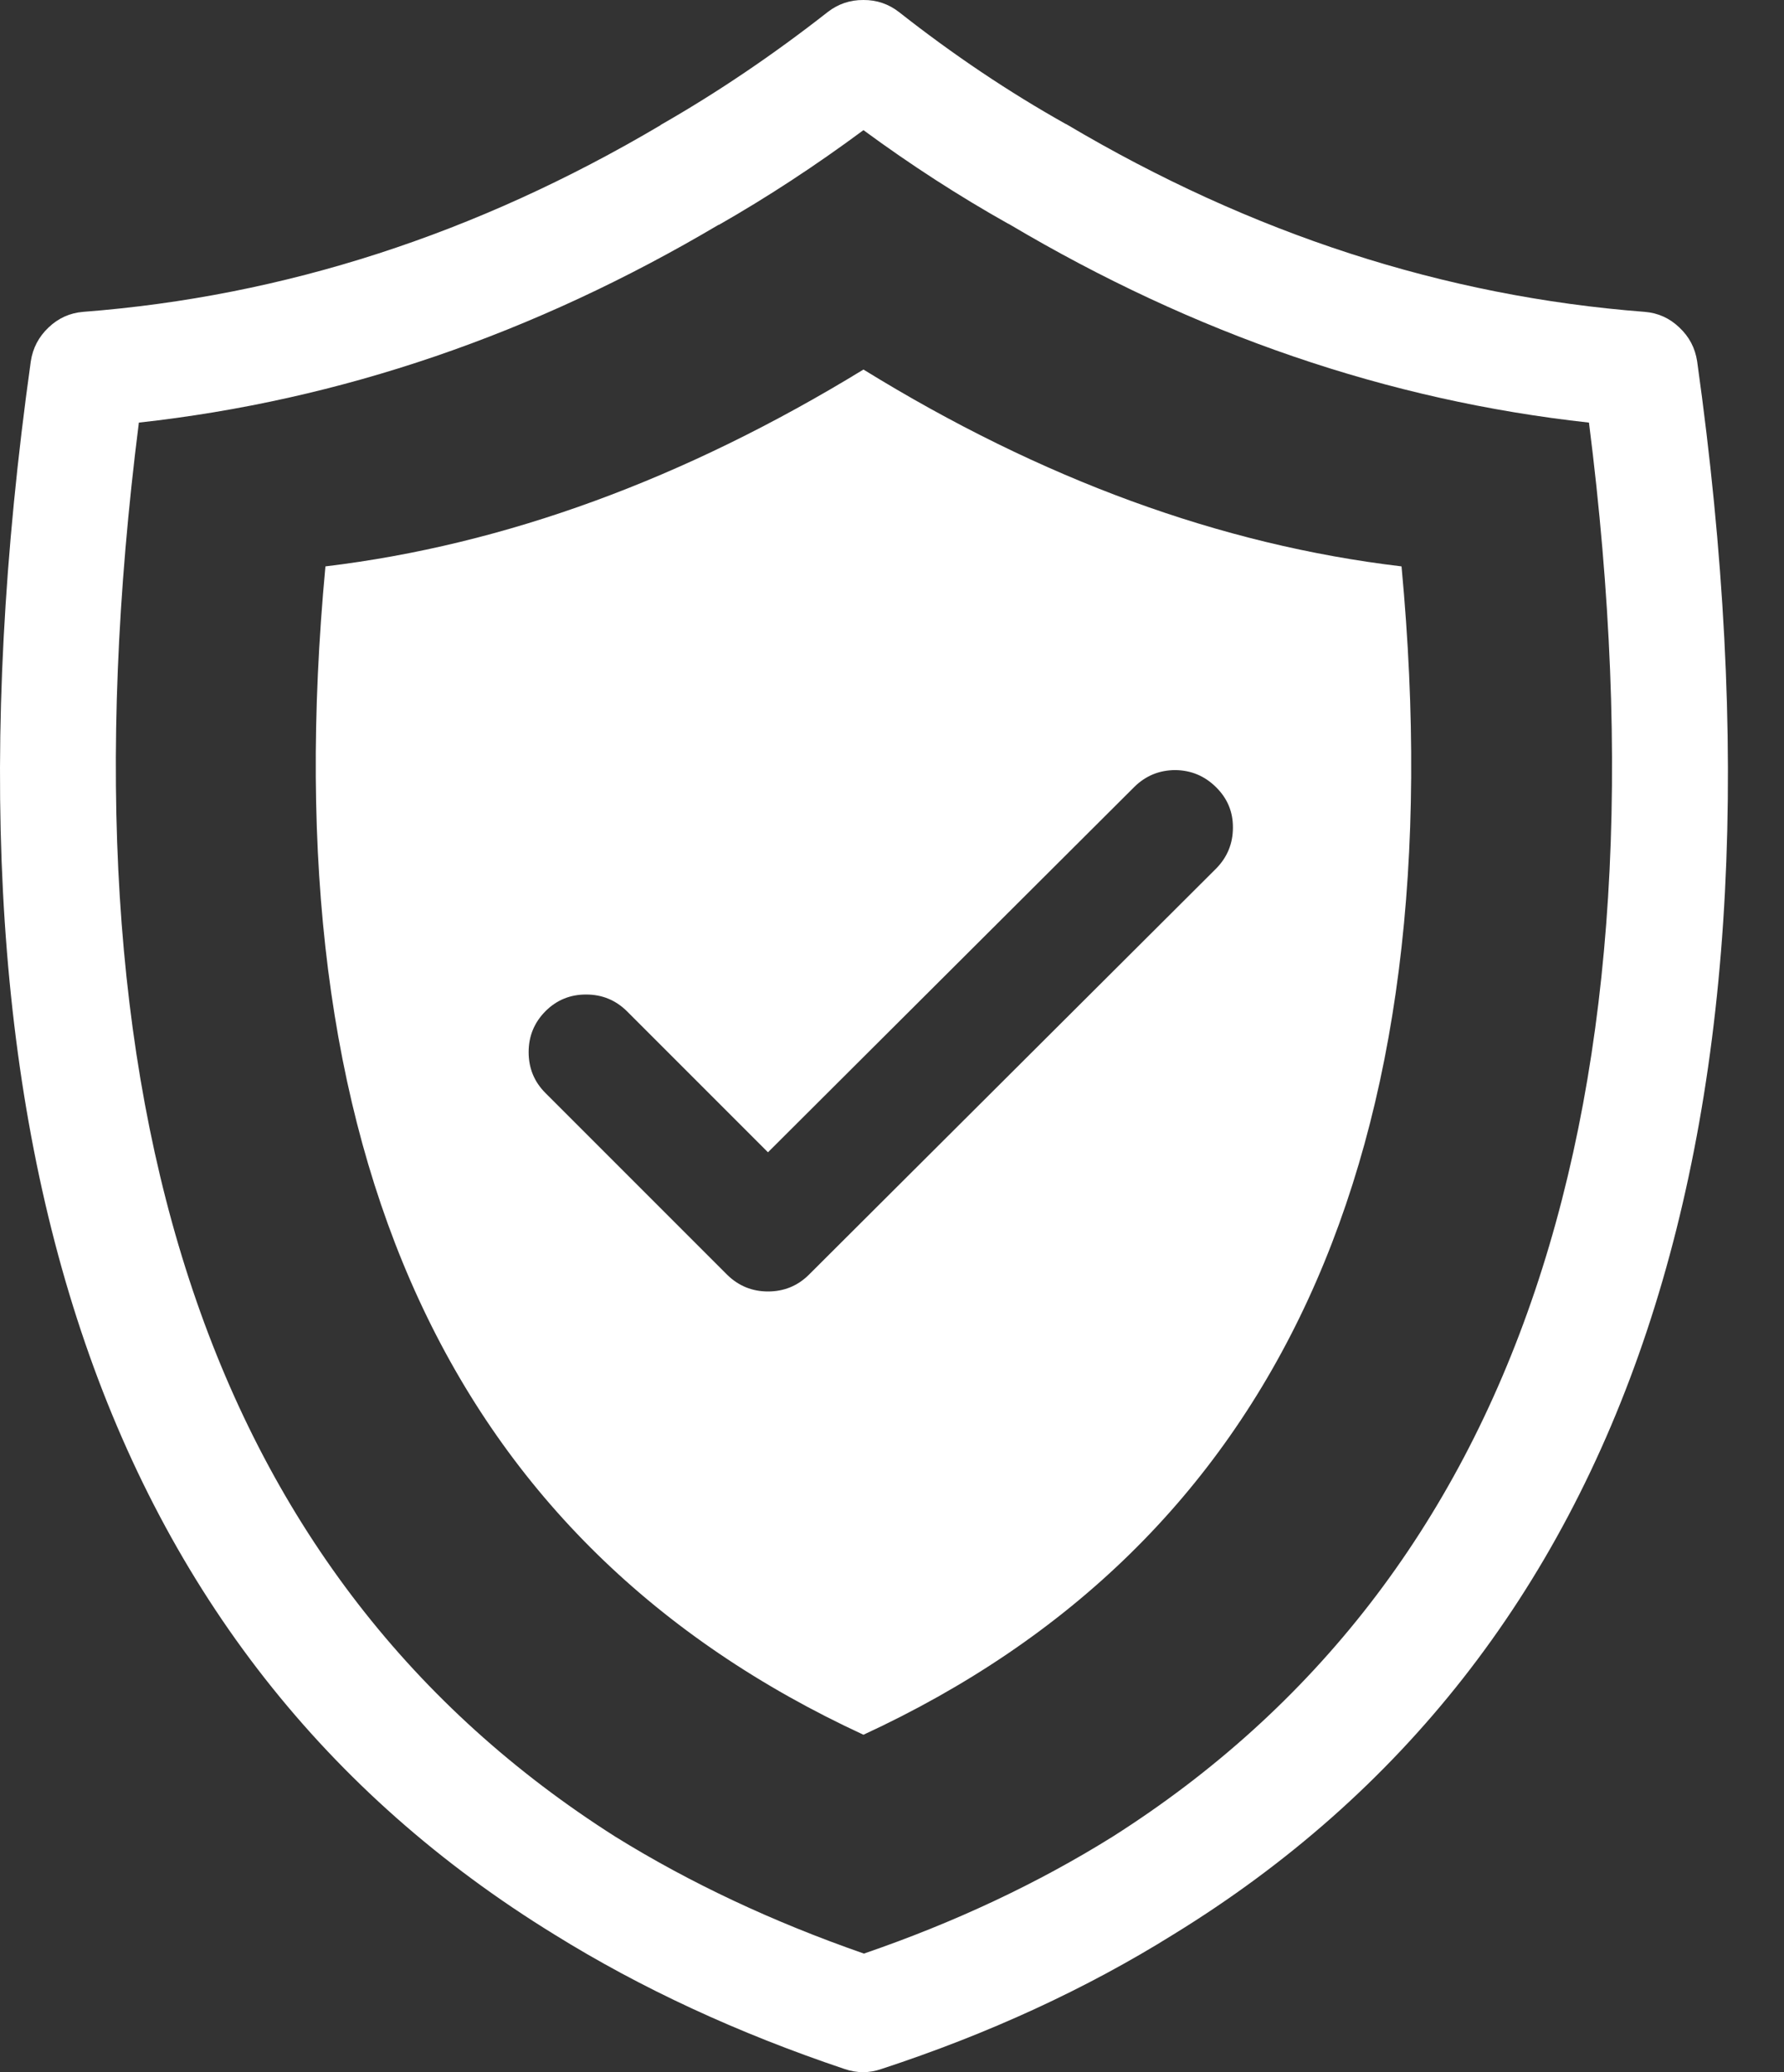 <svg width="31" height="36" viewBox="0 0 31 36" fill="none" xmlns="http://www.w3.org/2000/svg">
<rect x="0" y="0" width="31" height="36" fill="#333333" stroke="none"/>
<path fill-rule="evenodd" clip-rule="evenodd" d="M15.004 2.261C14.178 2.873 13.339 3.423 12.484 3.911L12.494 3.901C9.27 5.811 5.91 6.957 2.413 7.342C0.904 19.256 3.663 27.447 10.694 31.91C11.987 32.712 13.426 33.388 15.012 33.94C16.592 33.398 18.031 32.721 19.332 31.91C26.361 27.447 29.122 19.258 27.611 7.342C24.121 6.959 20.762 5.809 17.532 3.892C17.526 3.889 17.52 3.886 17.512 3.883C16.664 3.406 15.828 2.867 15.004 2.261ZM0.535 6.279C0.569 6.048 0.673 5.851 0.844 5.689C1.013 5.528 1.213 5.437 1.444 5.418C4.935 5.15 8.278 4.068 11.473 2.178L11.483 2.169C12.469 1.605 13.436 0.951 14.383 0.209C14.564 0.069 14.771 -0.002 15.003 2.55034e-05C15.234 -0.002 15.44 0.069 15.621 0.209C16.565 0.952 17.529 1.598 18.512 2.15L18.532 2.159C21.741 4.062 25.091 5.15 28.581 5.418C28.813 5.437 29.013 5.528 29.181 5.689C29.353 5.85 29.456 6.046 29.491 6.279C31.361 19.62 28.328 28.731 20.391 33.607C18.873 34.554 17.179 35.335 15.31 35.947C15.103 36.018 14.892 36.018 14.681 35.947C12.817 35.321 11.134 34.541 9.631 33.607C1.697 28.731 -1.335 19.622 0.535 6.279ZM19.713 13.669L13.345 20.019L10.895 17.569C10.698 17.375 10.463 17.278 10.186 17.278C9.908 17.277 9.672 17.374 9.477 17.569C9.283 17.766 9.186 18.002 9.186 18.278C9.186 18.555 9.281 18.792 9.477 18.988L12.636 22.147C12.833 22.34 13.07 22.437 13.345 22.437C13.62 22.437 13.858 22.342 14.055 22.147L21.134 15.088C21.327 14.891 21.424 14.654 21.424 14.379C21.426 14.105 21.329 13.873 21.134 13.679C20.937 13.482 20.699 13.382 20.424 13.379C20.148 13.379 19.91 13.476 19.713 13.669ZM5.655 9.84C8.777 9.465 11.892 8.324 15.004 6.42C18.095 8.326 21.21 9.467 24.354 9.84C25.31 20.05 22.191 26.815 15.004 30.138C7.816 26.815 4.699 20.05 5.655 9.84Z" fill="white"/>
</svg>
